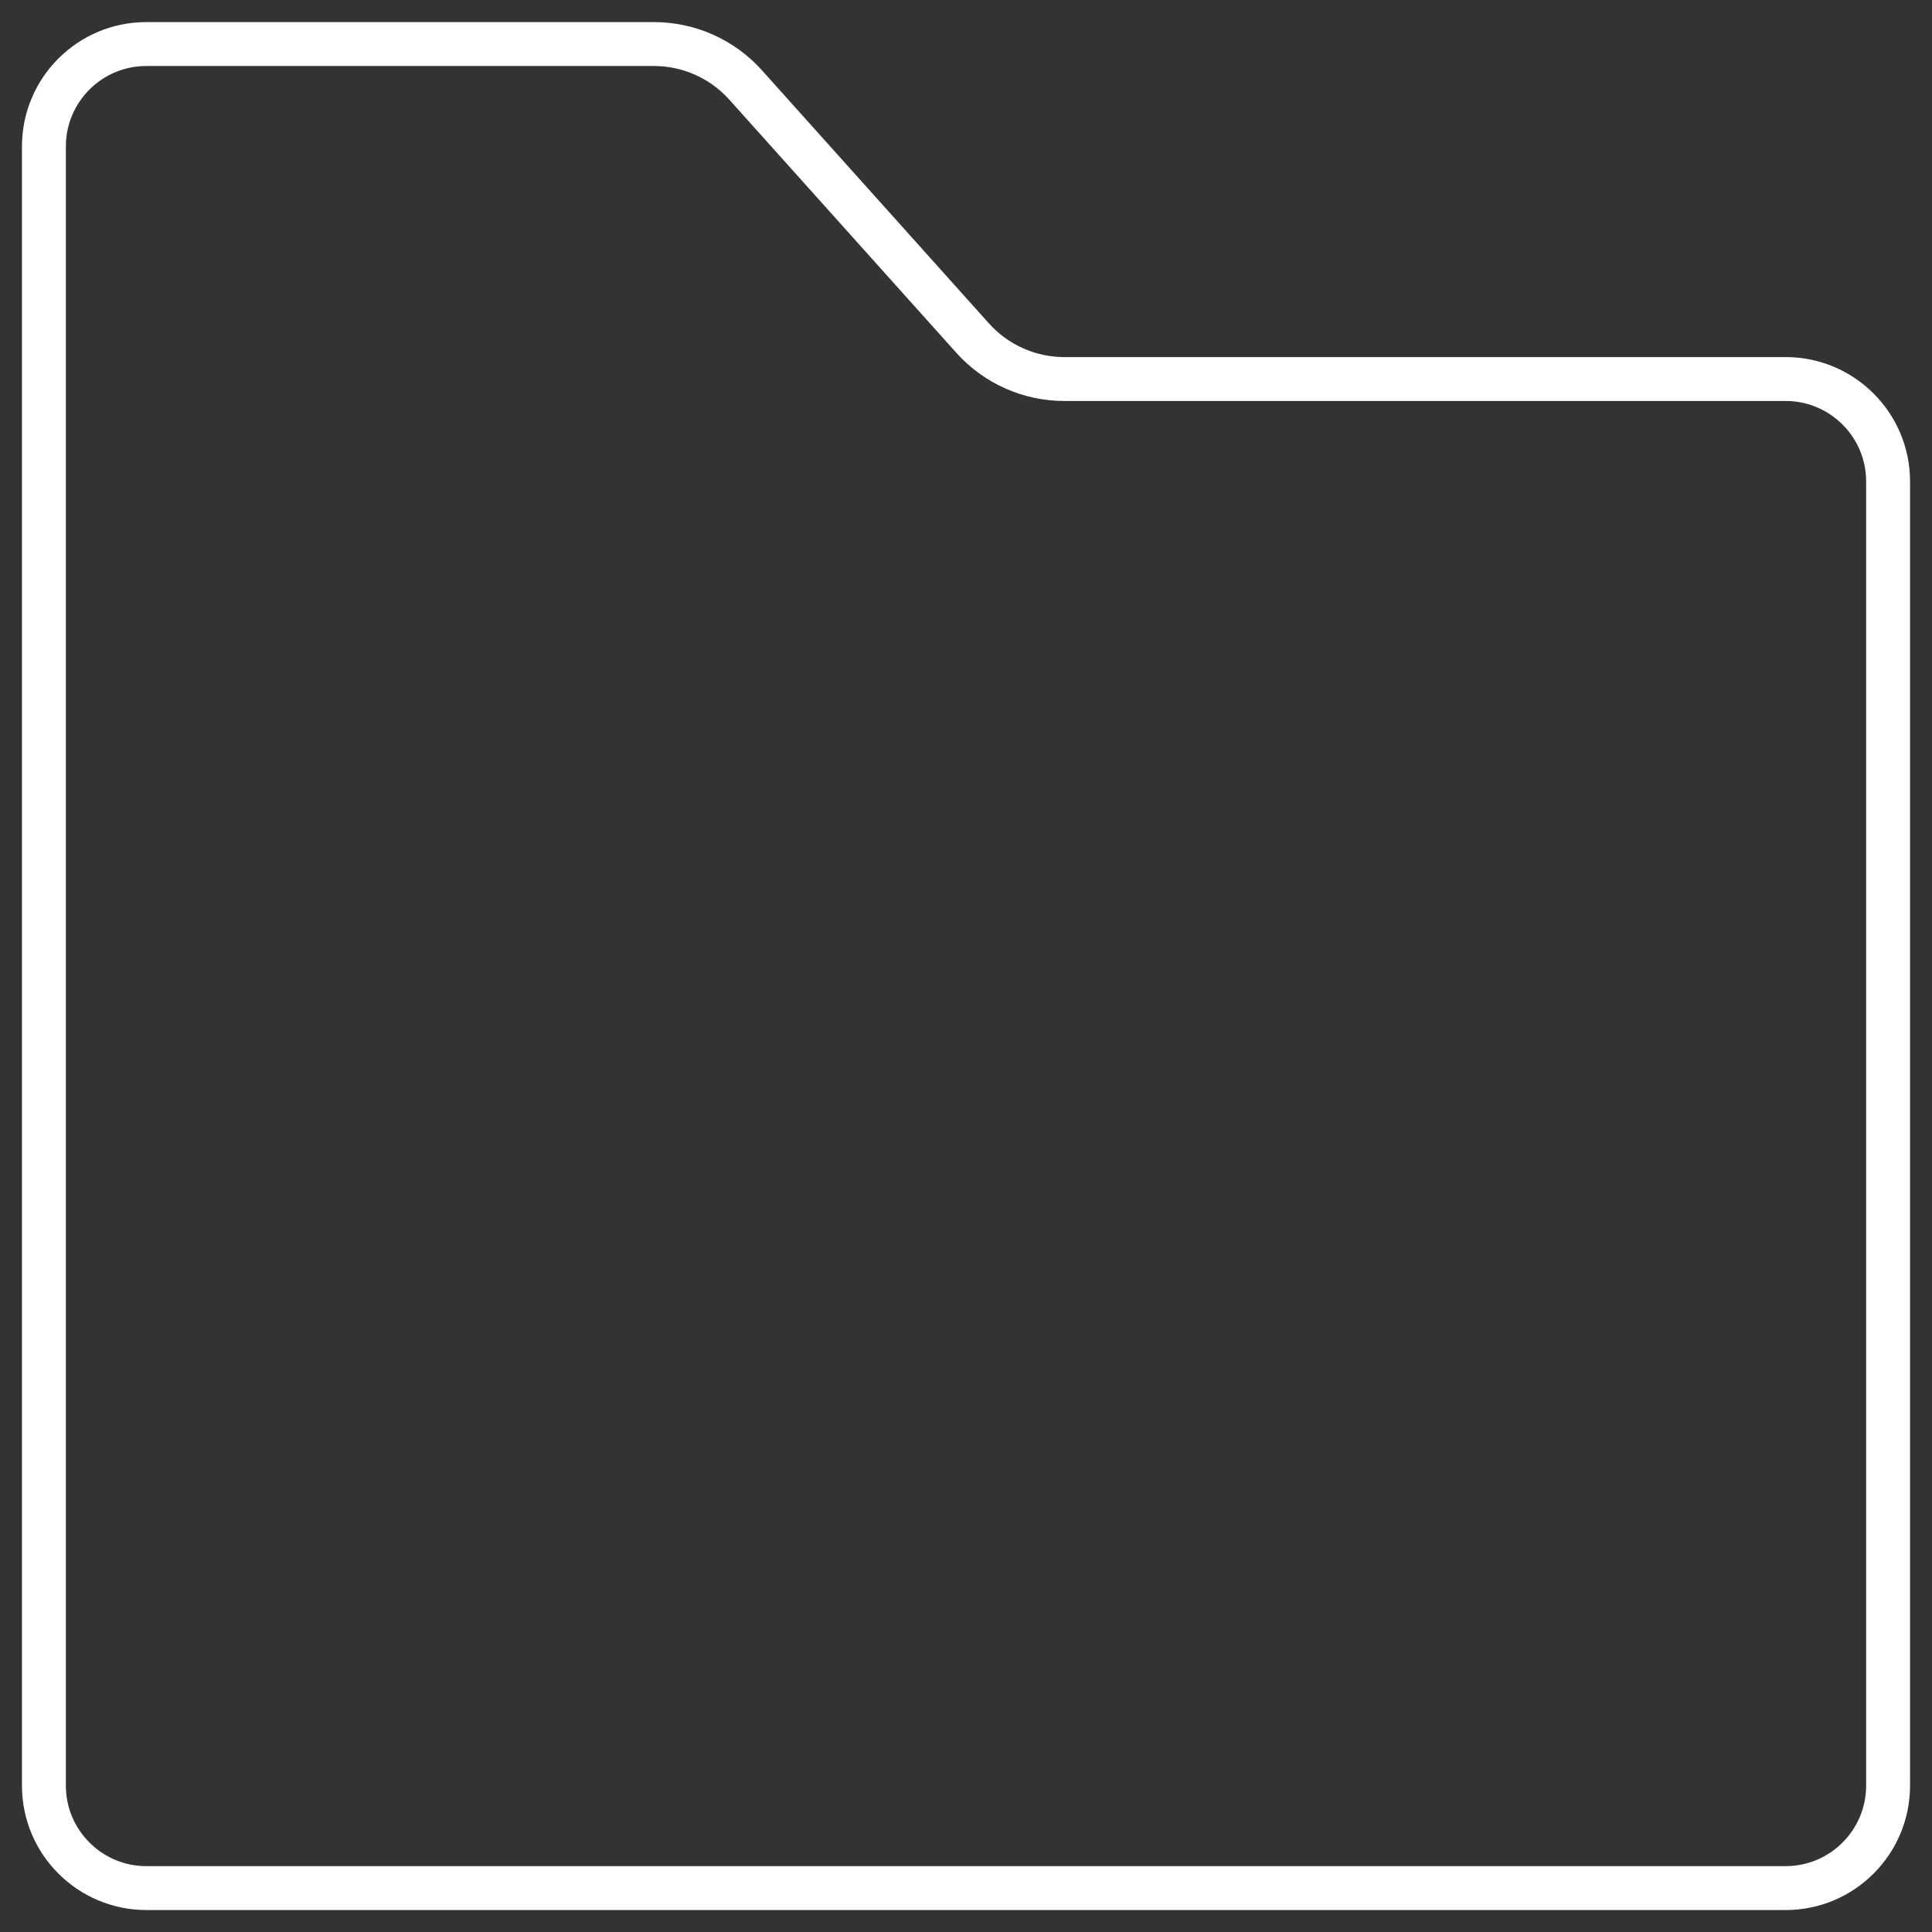 <svg width="44" height="44" viewBox="0 0 44 44" fill="none" xmlns="http://www.w3.org/2000/svg">
<rect x="0" y="0" width="44" height="44" fill="#333333" stroke="none"/>
<path d="M40.663 43H3.334C2.047 43 1 41.956 1 40.666V3.337C1 2.047 2.044 1.003 3.334 1.003H14.893C15.688 1.003 16.446 1.34 16.979 1.933L22.153 7.702C22.685 8.294 23.443 8.632 24.238 8.632H40.666C41.953 8.632 43 9.676 43 10.966V40.666C43 41.953 41.956 43 40.666 43H40.663Z" stroke="white"/>
</svg>

